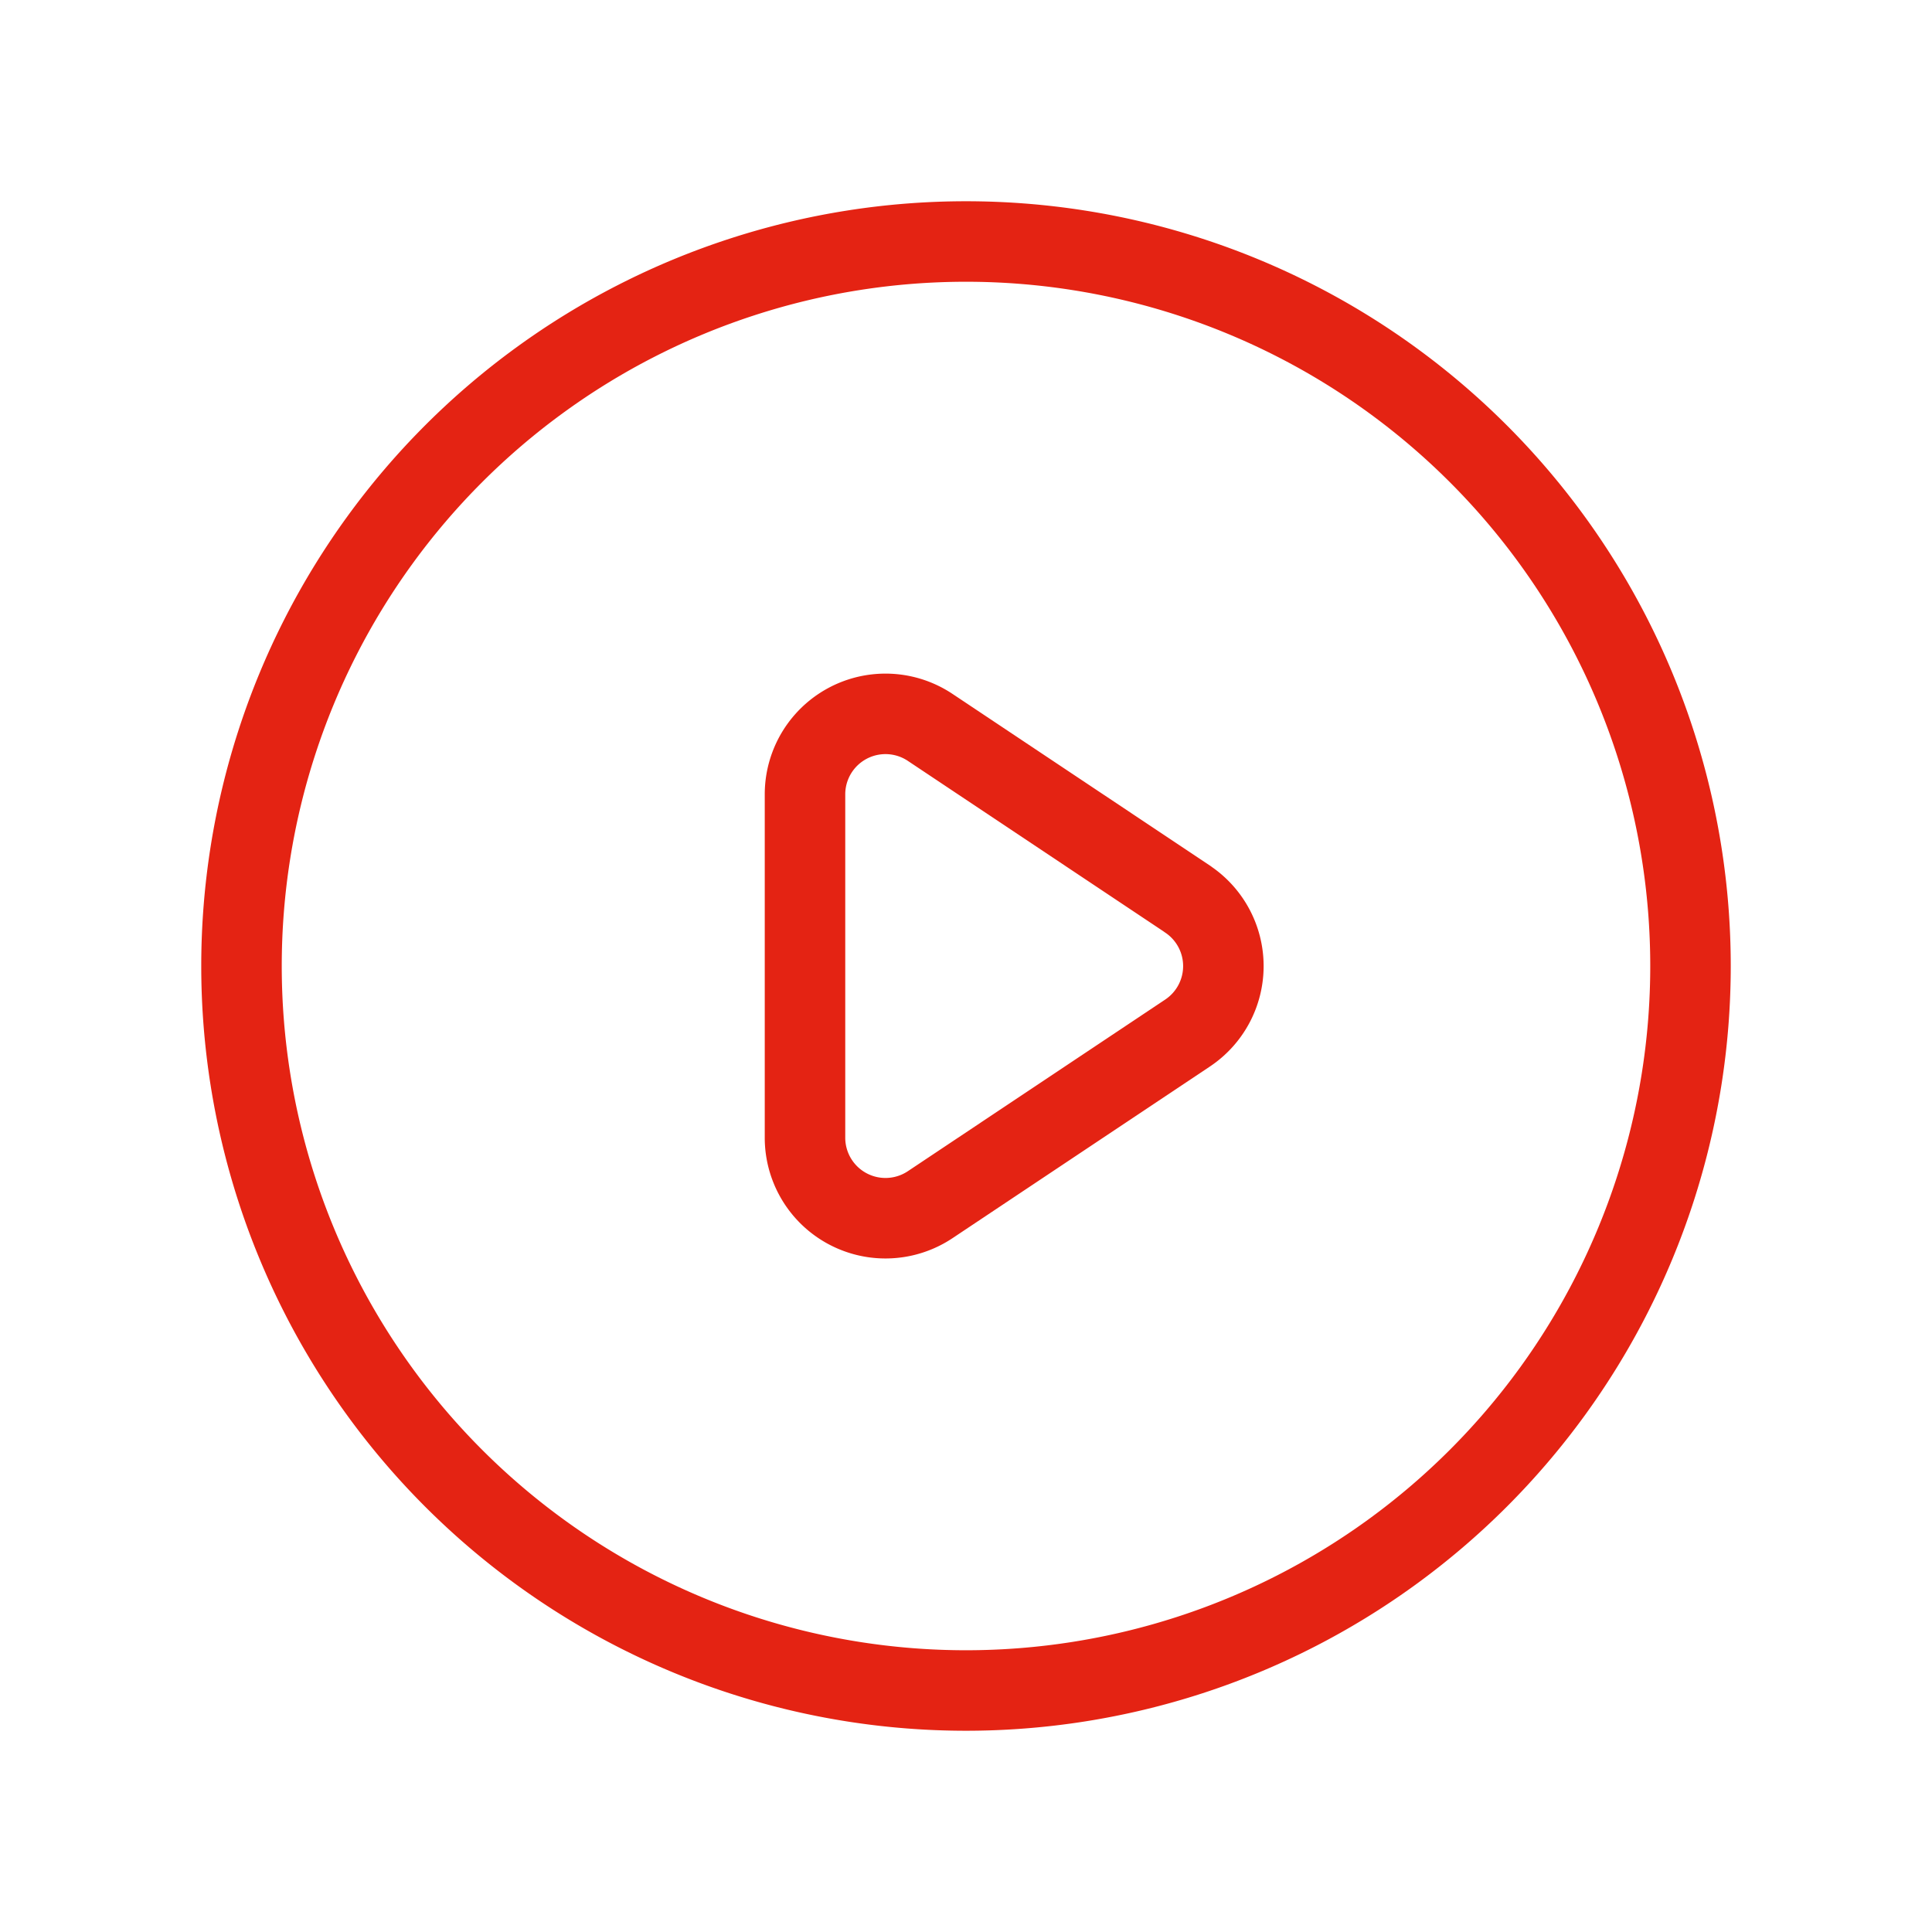<svg width="24" height="24" fill="none" xmlns="http://www.w3.org/2000/svg"><path d="m14.752 11.168-3.197-2.132A1 1 0 0 0 10 9.87v4.263a1 1 0 0 0 1.555.832l3.197-2.132a1 1 0 0 0 0-1.664Z" stroke="#E42313" stroke-linecap="round" stroke-linejoin="round"/><path d="M21 12a9 9 0 1 1-18 0 9 9 0 0 1 18 0Z" stroke="#E42313" stroke-linecap="round" stroke-linejoin="round"/></svg>
